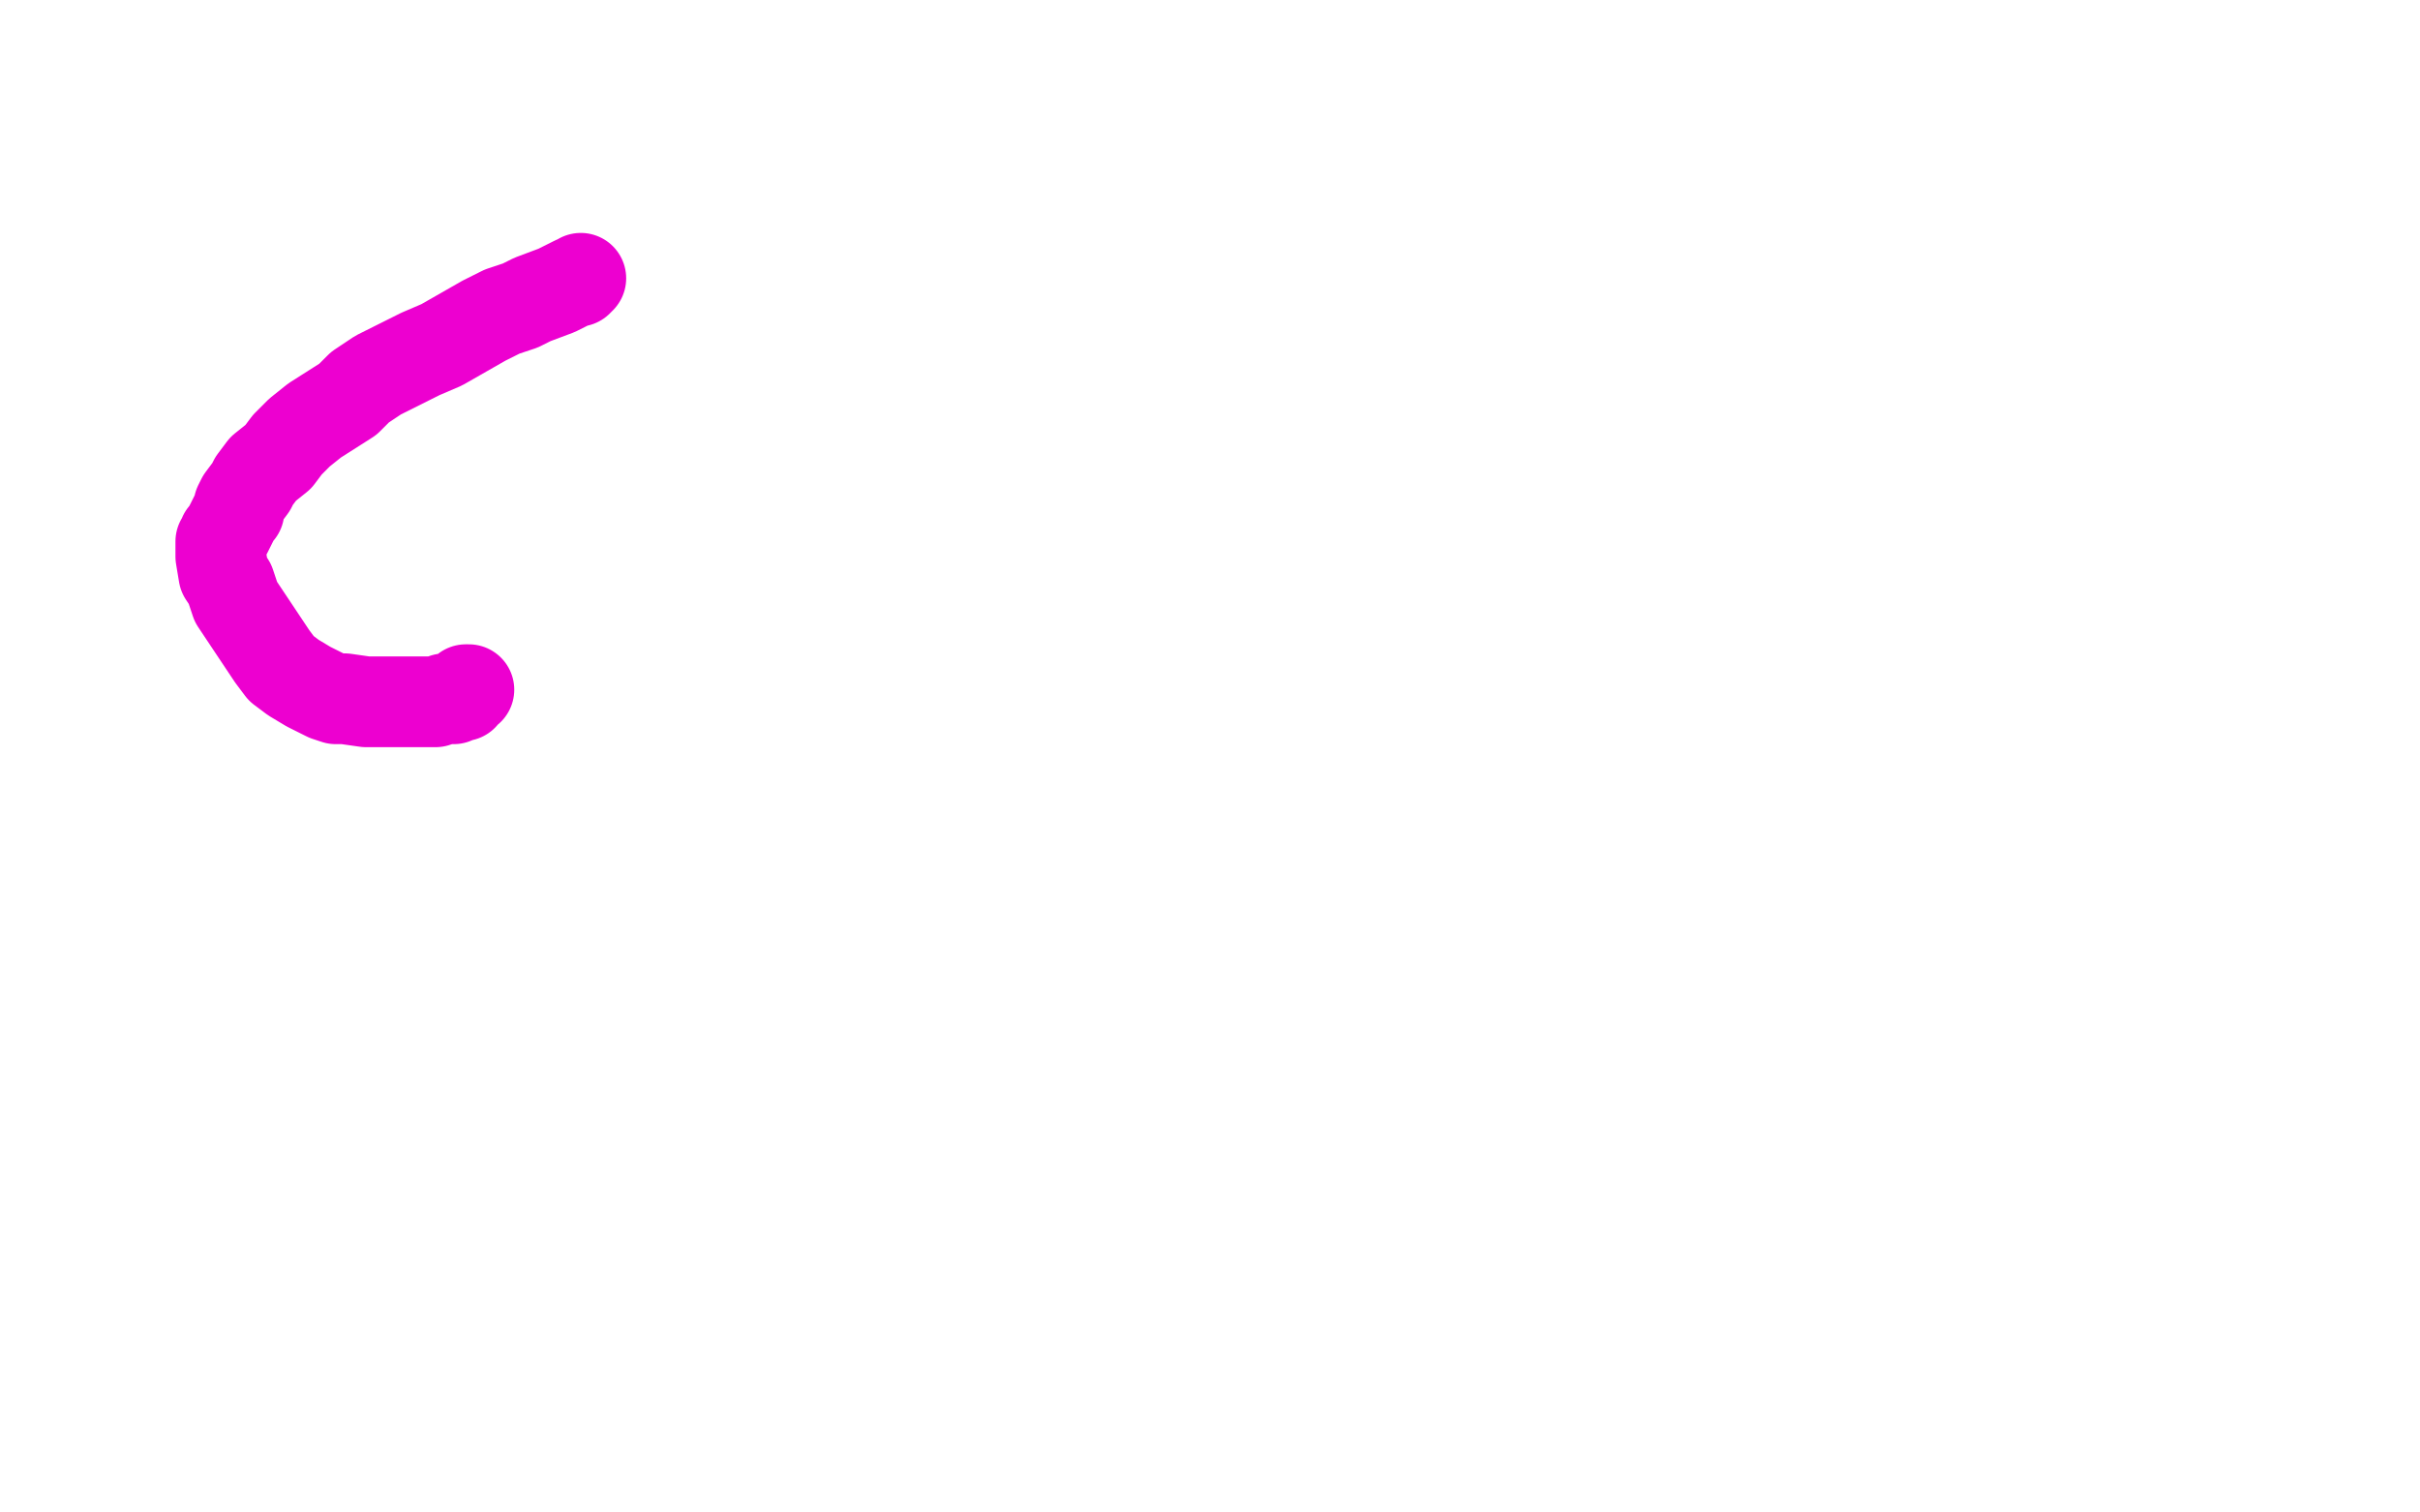 <?xml version="1.0" standalone="no"?>
<!DOCTYPE svg PUBLIC "-//W3C//DTD SVG 1.1//EN"
"http://www.w3.org/Graphics/SVG/1.1/DTD/svg11.dtd">

<svg width="800" height="500" version="1.1" xmlns="http://www.w3.org/2000/svg" xmlns:xlink="http://www.w3.org/1999/xlink" style="stroke-antialiasing: false"><desc>This SVG has been created on https://colorillo.com/</desc><rect x='0' y='0' width='800' height='500' style='fill: rgb(255,255,255); stroke-width:0' /><polyline points="192,92 191,93 191,93 190,93 190,93 188,94 188,94 186,95 186,95 184,96 184,96 176,99 176,99 172,101 172,101 166,103 166,103 160,106 160,106 146,114 146,114 139,117 139,117 125,124 119,128 115,132 104,139 99,143 95,147 92,151 87,155 84,159 83,161 80,165 79,167 79,169 78,170 77,172 76,174 75,176 74,177 74,178 73,179 73,180 73,182 73,184 74,190 76,193 78,199 82,205 90,217 93,221 97,224 102,227 108,230 111,231 114,231 121,232 125,232 129,232 135,232 136,232 138,232 139,232 141,232 142,232 144,232 147,231 150,231 152,230 153,230 154,228 155,228" style="fill: none; stroke: #ed00d0; stroke-width: 30; stroke-linejoin: round; stroke-linecap: round; stroke-antialiasing: false; stroke-antialias: 0; opacity: 1.0"/>
</svg>
